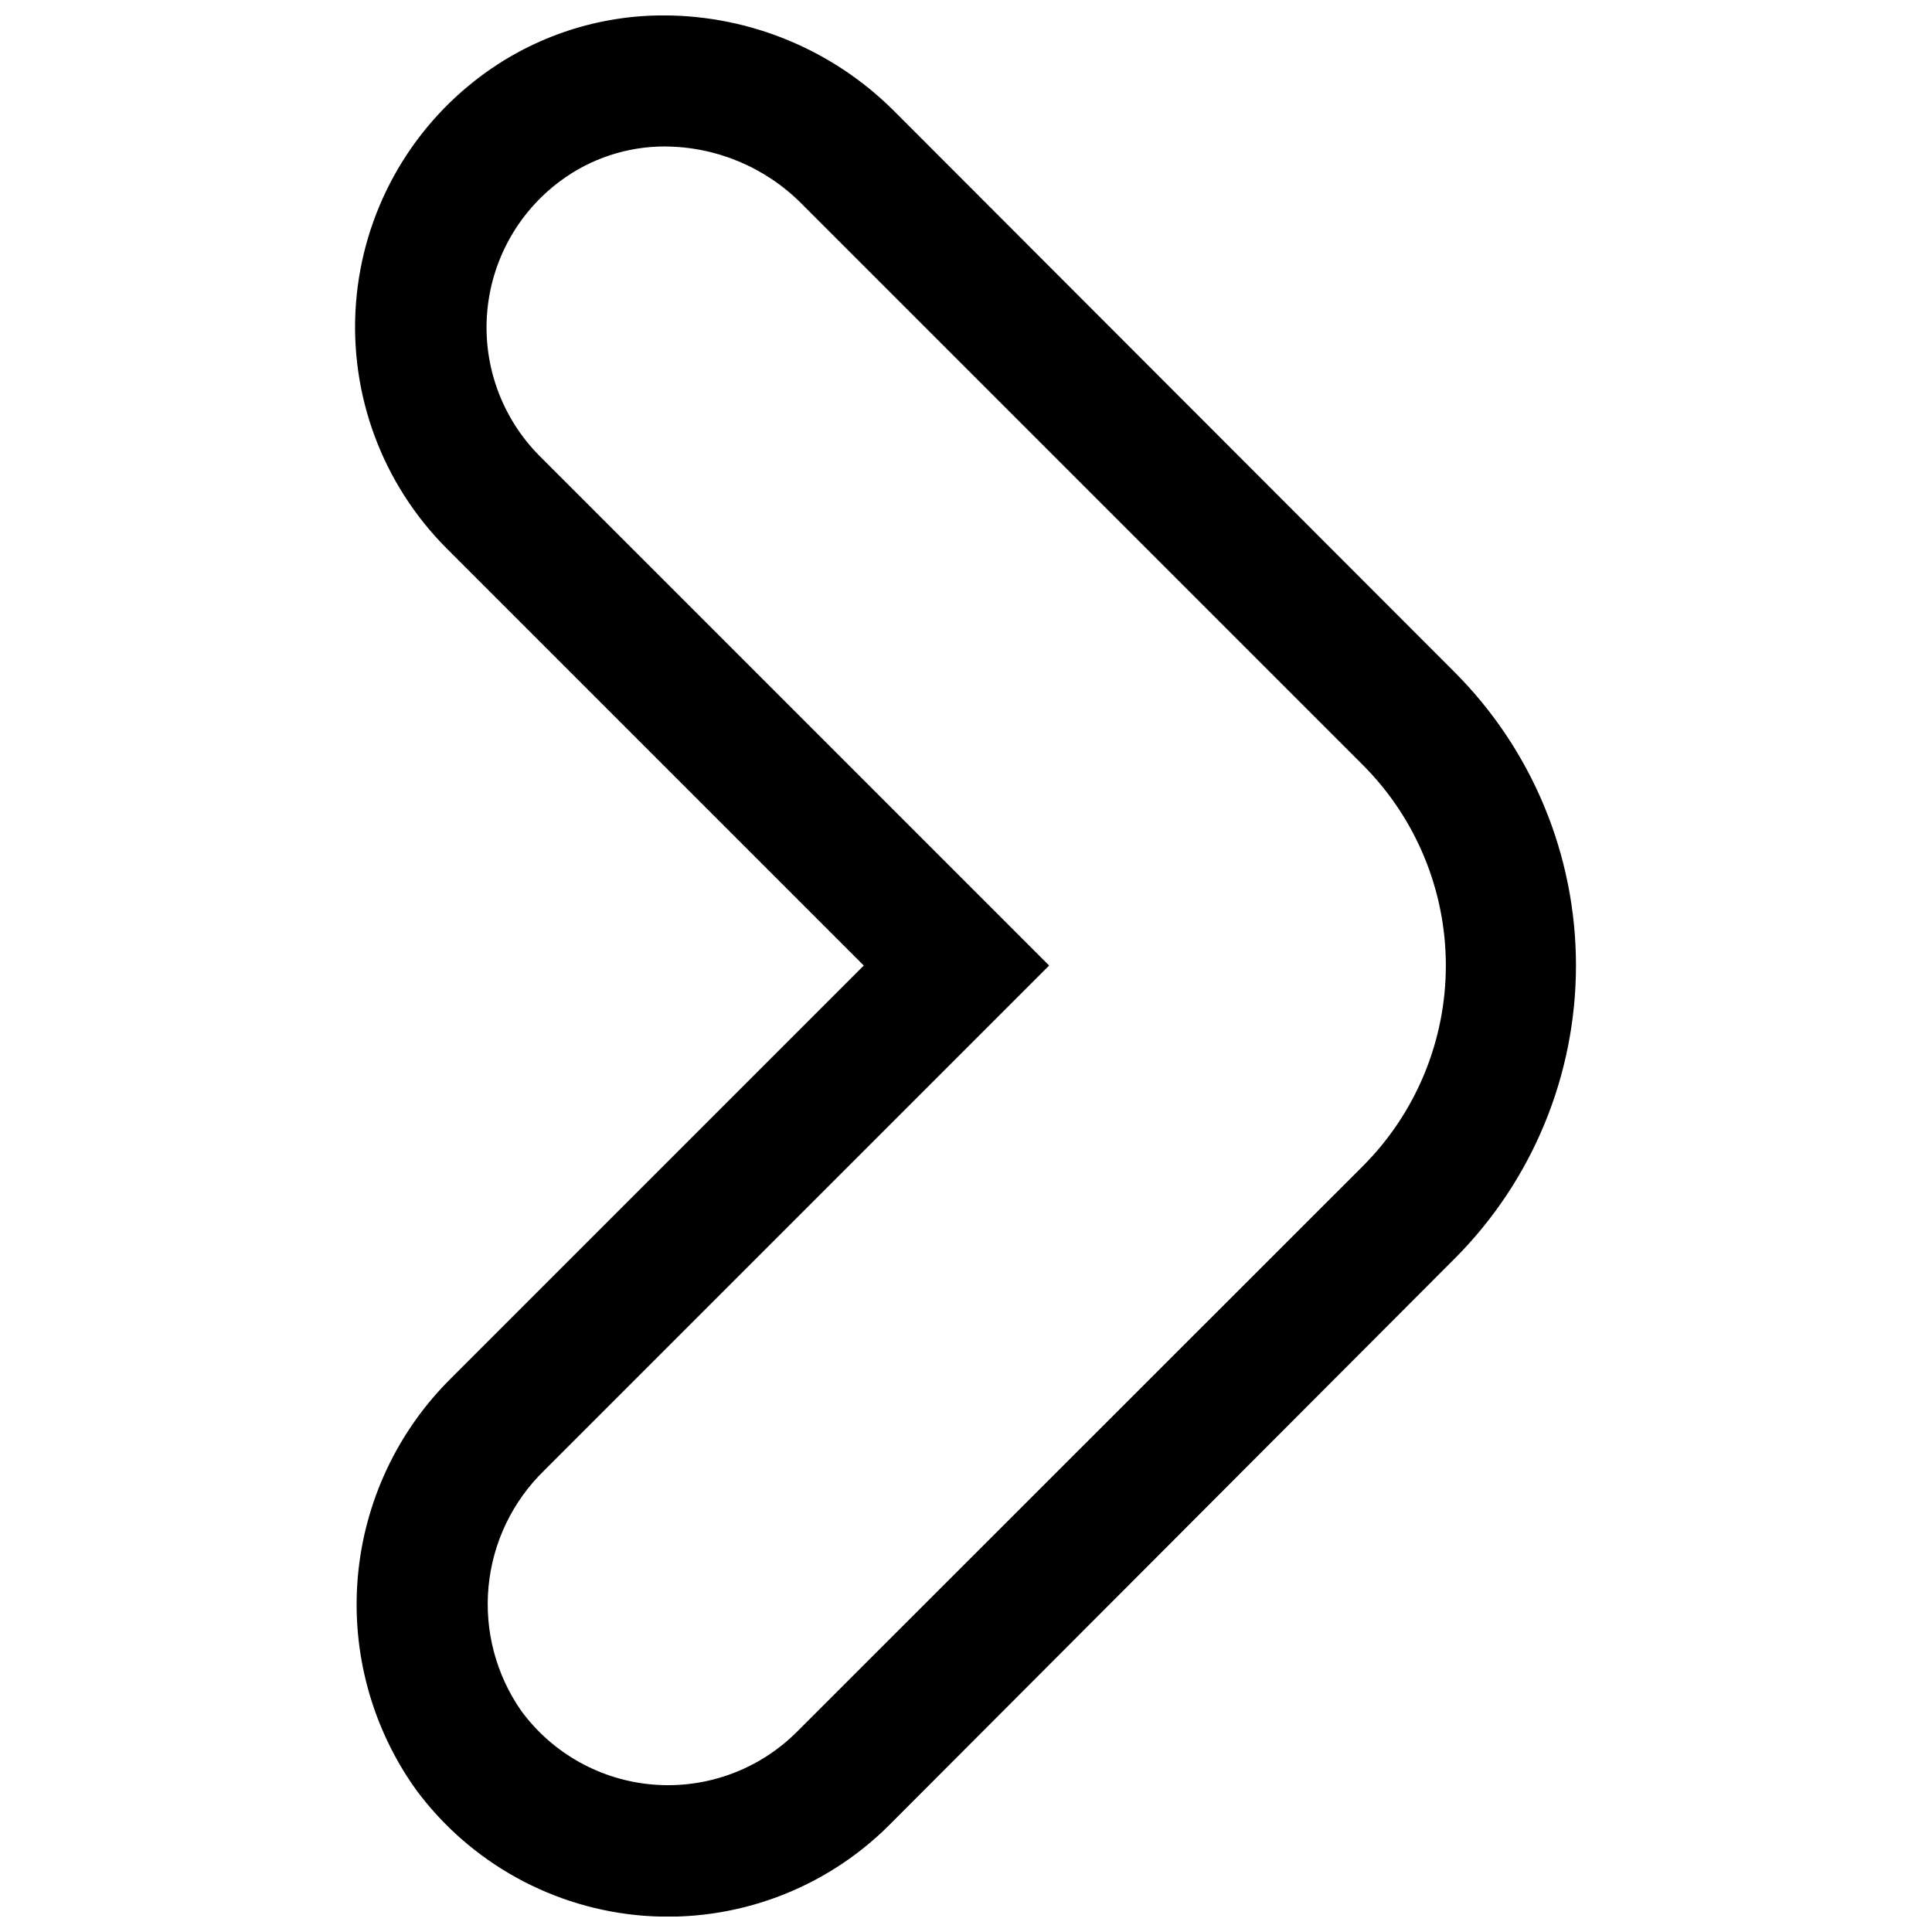 <?xml version="1.0" encoding="UTF-8"?>
<!-- Uploaded to: ICON Repo, www.svgrepo.com, Generator: ICON Repo Mixer Tools -->
<svg width="800px" height="800px" version="1.1" viewBox="144 144 512 512" xmlns="http://www.w3.org/2000/svg">
 <defs>
  <clipPath id="a">
   <path d="m238 148.09h324v503.81h-324z"/>
  </clipPath>
 </defs>
 <g clip-path="url(#a)">
  <path d="m320.2 182.82c13.562 0.055 26.547 5.473 36.129 15.066l148.78 148.78c14.121 14.109 22.055 33.254 22.055 53.215 0 19.961-7.934 39.105-22.055 53.215l-150.07 150.01c-9.961 9.867-23.715 14.922-37.691 13.844-13.98-1.074-26.801-8.172-35.133-19.445-6.754-9.625-9.855-21.34-8.746-33.043 1.109-11.707 6.356-22.633 14.797-30.816l133.77-133.77-135.11-135.11c-9.867-9.961-14.922-23.715-13.844-37.691 1.074-13.98 8.172-26.801 19.445-35.133 8-5.941 17.707-9.141 27.672-9.129m0-34.73c-17.438-0.09-34.438 5.473-48.453 15.852-19.422 14.367-31.621 36.477-33.418 60.566-1.797 24.09 6.988 47.766 24.062 64.855l110.52 110.52-109.29 109.29c-14.281 14.09-23.074 32.809-24.801 52.797-1.723 19.988 3.731 39.938 15.387 56.266 14.348 19.434 36.453 31.656 60.543 33.477 24.09 1.816 47.777-6.949 64.879-24.012l149.79-150.07c20.637-20.625 32.23-48.602 32.23-77.777s-11.594-57.156-32.23-77.781l-148.56-148.72c-16.109-16.074-37.906-25.148-60.664-25.262z"/>
 </g>
</svg>